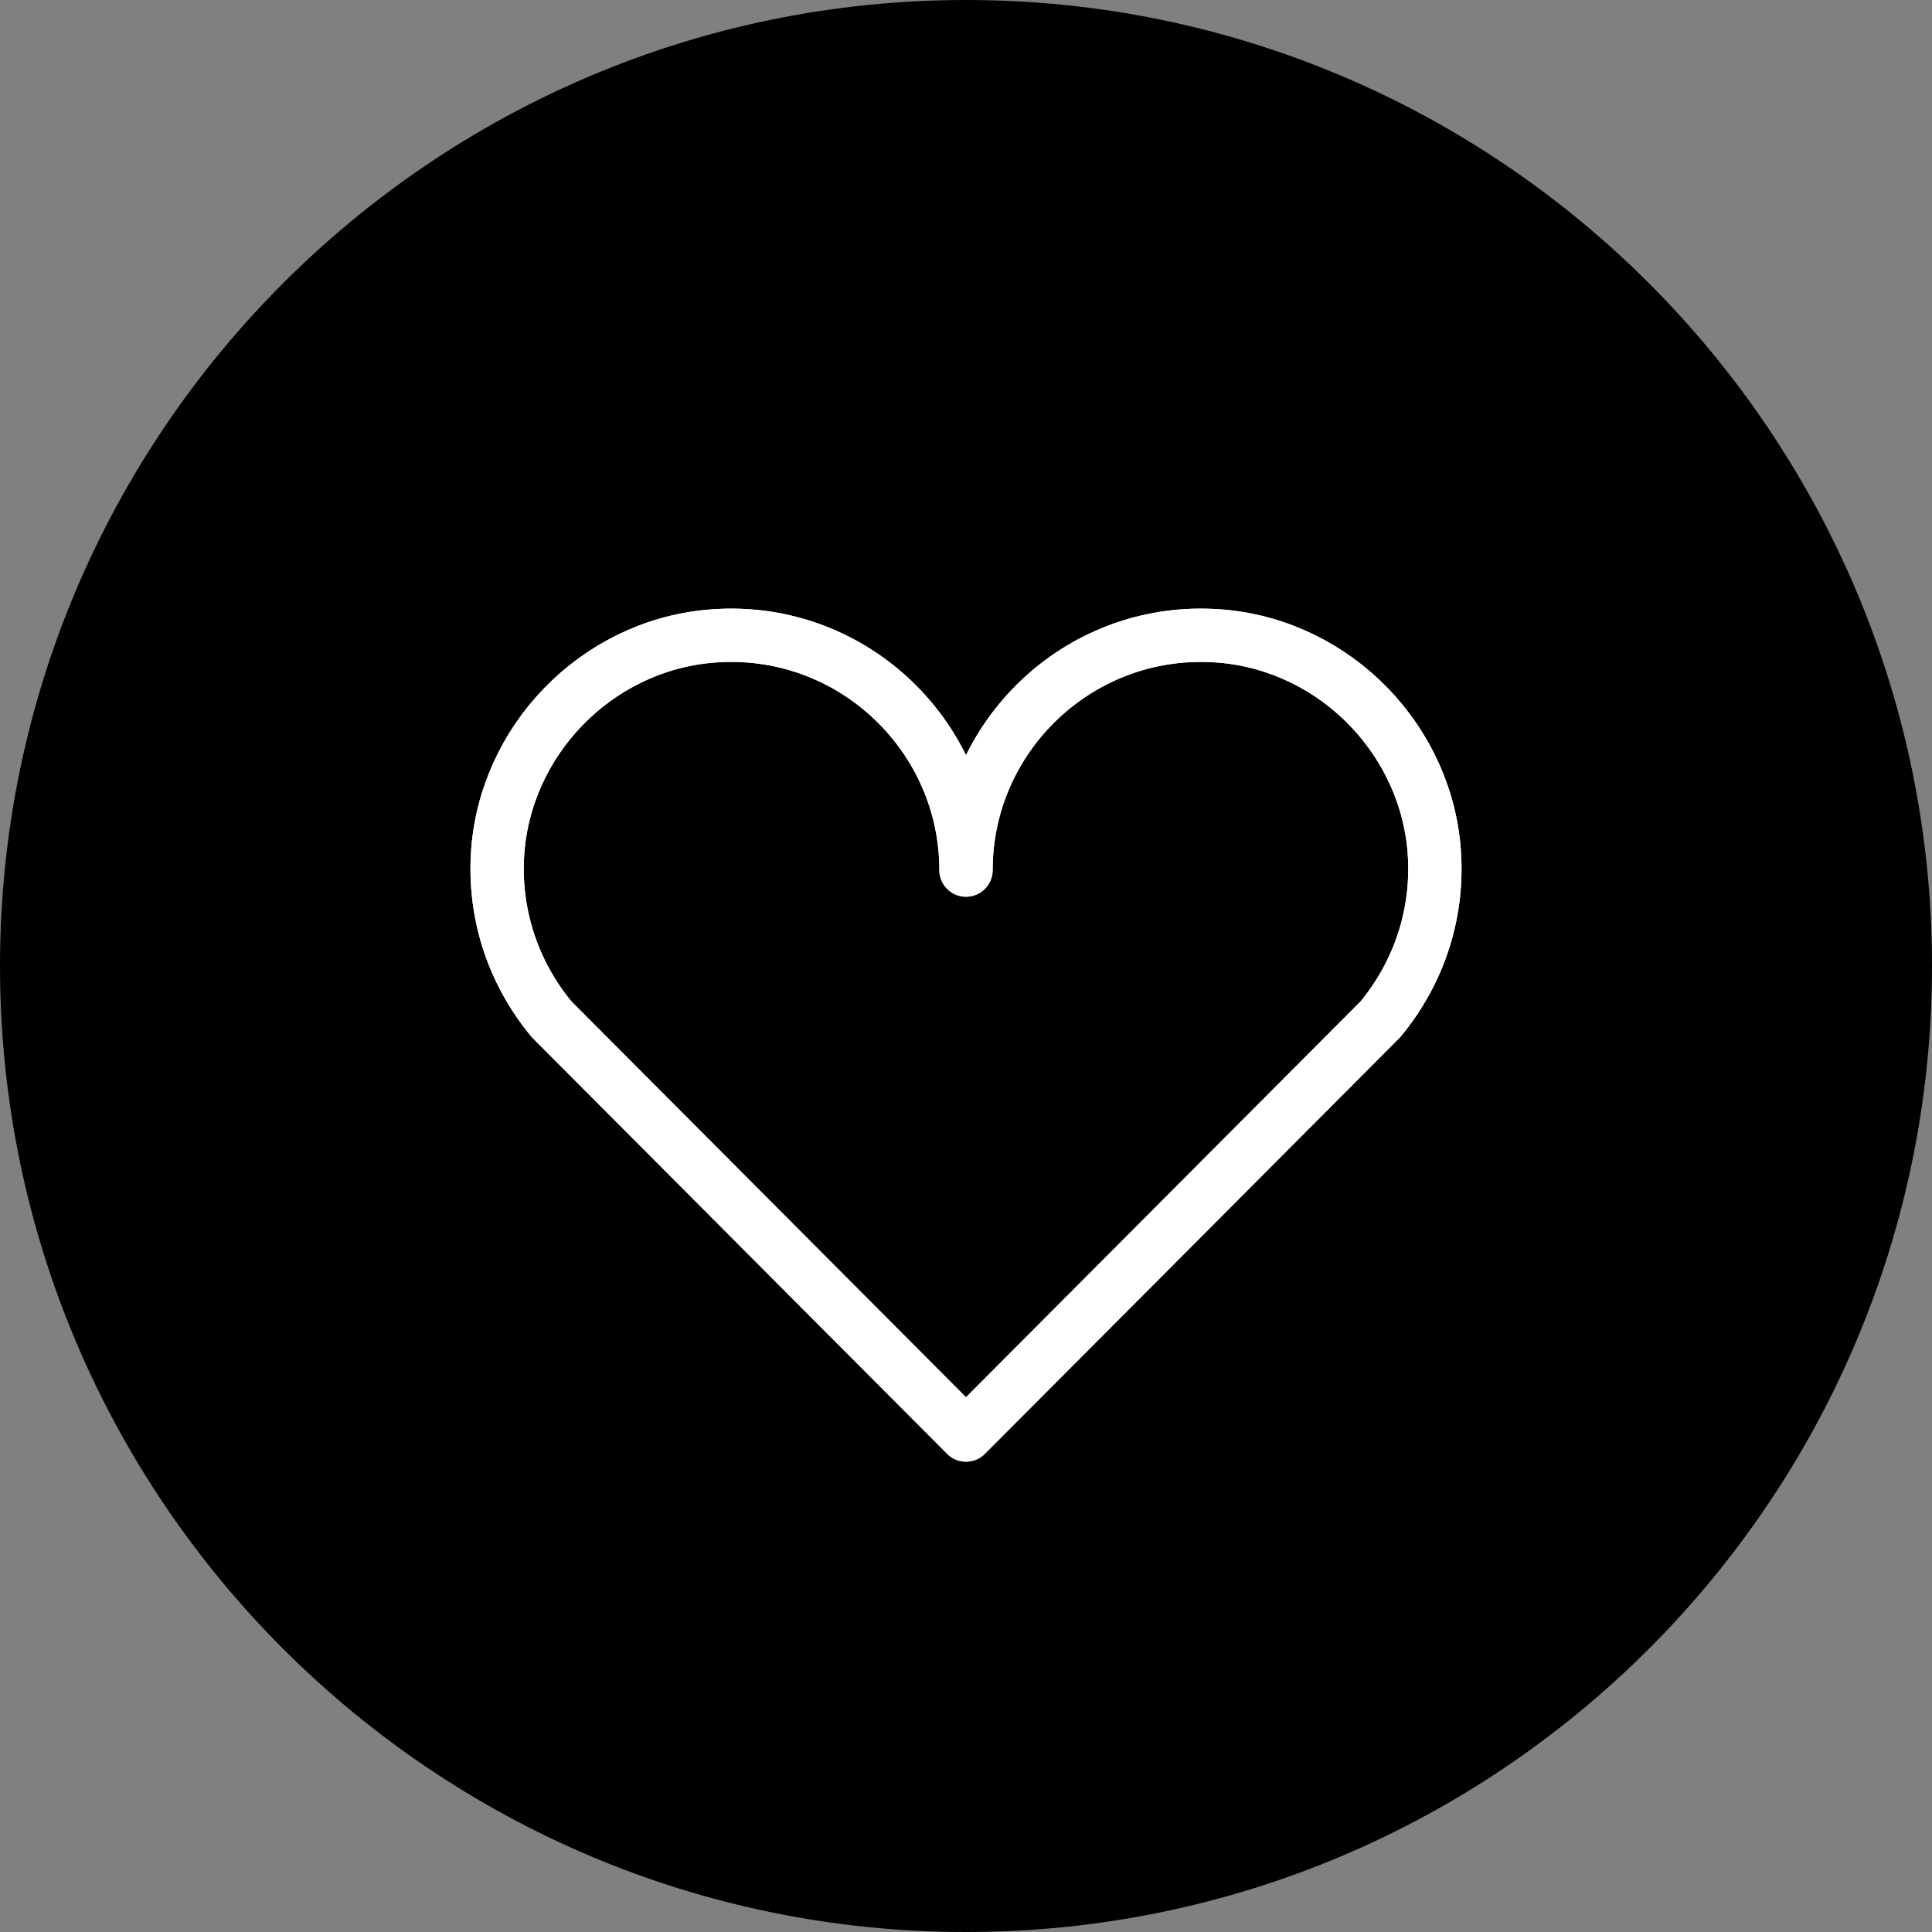 <svg width="145" height="145" fill="none" xmlns="http://www.w3.org/2000/svg"><rect width="100%" height="100%" fill="#808080" stroke="none"/><path d="M72.5 145C32.5 145 0 112.5 0 72.5S32.5 0 72.5 0 145 32.5 145 72.5 112.5 145 72.5 145z" fill="#000"/><path d="M72.5 65.3c0-10-8.4-18.1-18.5-17.6-8.6.4-15.7 7.2-16.6 15.7-.5 5 1.1 9.6 4 13.1l31.1 31.2 31.1-31.2c2.9-3.5 4.5-8.1 4-13.1-.9-8.5-8-15.3-16.6-15.7-10.1-.5-18.5 7.6-18.5 17.6z" stroke="#fff" stroke-width="4" stroke-miterlimit="10" stroke-linecap="round" stroke-linejoin="round"/><path d="M72.5 65.3c0-10-8.4-18.1-18.5-17.6-8.6.4-15.7 7.2-16.6 15.7-.5 5 1.1 9.6 4 13.1l31.1 31.2 31.1-31.2c2.9-3.5 4.5-8.1 4-13.1-.9-8.5-8-15.3-16.6-15.7-10.1-.5-18.5 7.6-18.5 17.6z" stroke="#fff" stroke-width="4" stroke-miterlimit="10" stroke-linecap="round" stroke-linejoin="round"/></svg>